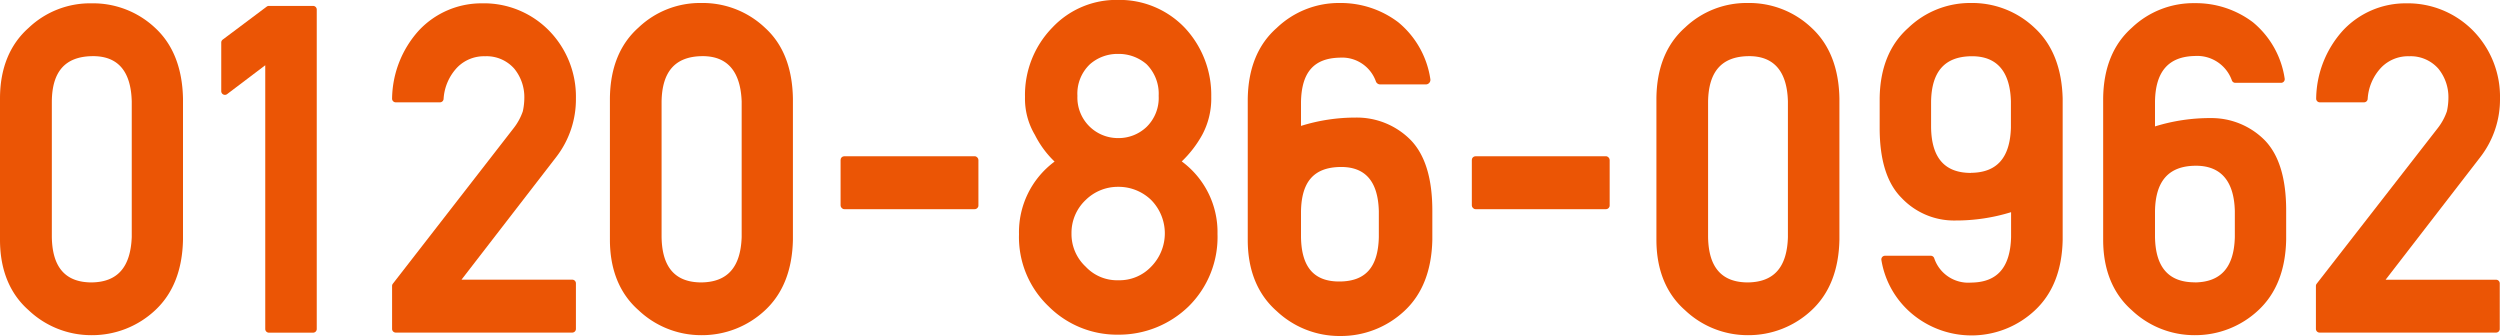 <svg xmlns="http://www.w3.org/2000/svg" viewBox="0 0 300 40.34"><defs><style>.cls-1{fill:#eb5505;}</style></defs><title>number</title><g id="レイヤー_2" data-name="レイヤー 2"><g id="design"><path class="cls-1" d="M18.63,3.36A10.86,10.86,0,0,0,11,.4,10.7,10.7,0,0,0,3.44,3.34C1.19,5.33,0,8.18,0,11.83H0V28.77c0,3.63,1.19,6.48,3.43,8.45a10.92,10.92,0,0,0,7.54,3,11.06,11.06,0,0,0,7.66-3c2.14-2,3.26-4.83,3.33-8.47V11.84C21.89,8.2,20.77,5.34,18.63,3.36ZM11,33.89c-3.15,0-4.72-1.81-4.78-5.43V12.18C6.25,8.59,7.82,6.81,11,6.74s4.72,1.84,4.81,5.44V28.44C15.67,32.07,14.1,33.85,11,33.89Z"/><path class="cls-1" d="M37.58.71h-5.3A.44.44,0,0,0,32,.8L26.73,4.75a.44.44,0,0,0-.18.35v5.84a.44.44,0,0,0,.71.35l4.57-3.46V39.48a.44.44,0,0,0,.44.44h5.3a.44.44,0,0,0,.44-.44V1.16A.44.44,0,0,0,37.58.71Z"/><path class="cls-1" d="M69.11,11.8A11.32,11.32,0,0,0,65.9,3.69,10.94,10.94,0,0,0,57.81.4a10.28,10.28,0,0,0-7.53,3.24,12.41,12.41,0,0,0-3.23,8.18.44.44,0,0,0,.44.46h5.3a.44.44,0,0,0,.44-.39,6,6,0,0,1,1.66-3.82,4.5,4.5,0,0,1,3.33-1.32,4.42,4.42,0,0,1,3.5,1.5,5.4,5.4,0,0,1,1.2,3.49,7.67,7.67,0,0,1-.18,1.61,6.88,6.88,0,0,1-1.08,2L47.14,34.05a.44.44,0,0,0-.09.27v5.15a.44.44,0,0,0,.44.44H68.67a.44.44,0,0,0,.44-.44V34a.44.44,0,0,0-.44-.44H55.38l11.4-14.76A11.31,11.31,0,0,0,69.11,11.8Z"/><path class="cls-1" d="M91.83,3.36a10.86,10.86,0,0,0-7.67-3,10.7,10.7,0,0,0-7.53,2.94c-2.25,2-3.4,4.84-3.44,8.49h0V28.77c0,3.63,1.19,6.48,3.43,8.45a10.92,10.92,0,0,0,7.54,3,11.06,11.06,0,0,0,7.66-3c2.14-2,3.26-4.83,3.33-8.47V11.84C95.09,8.2,94,5.34,91.83,3.36ZM84.17,33.89c-3.15,0-4.72-1.81-4.78-5.43V12.18c.06-3.59,1.63-5.37,4.77-5.44S88.87,8.59,89,12.18V28.44C88.88,32.07,87.3,33.85,84.17,33.89Z"/><rect class="cls-1" x="100.87" y="18.75" width="16.54" height="6.35" rx="0.44" ry="0.44"/><rect class="cls-1" x="176.62" y="18.75" width="16.54" height="6.35" rx="0.44" ry="0.44"/><path class="cls-1" d="M217.41,3.36a10.86,10.86,0,0,0-7.67-3,10.7,10.7,0,0,0-7.53,2.94c-2.25,2-3.4,4.84-3.44,8.49h0V28.77c0,3.63,1.19,6.48,3.43,8.45a10.92,10.92,0,0,0,7.54,3,11.06,11.06,0,0,0,7.66-3c2.14-2,3.26-4.83,3.33-8.47V11.84C220.67,8.2,219.55,5.34,217.41,3.36Zm-7.66,30.53c-3.15,0-4.72-1.81-4.78-5.43V12.18c.06-3.59,1.63-5.37,4.77-5.44s4.72,1.84,4.81,5.44V28.44C214.45,32.07,212.88,33.85,209.75,33.89Z"/><path class="cls-1" d="M244.17,3.36a10.86,10.86,0,0,0-7.67-3A10.7,10.7,0,0,0,229,3.34c-2.25,2-3.4,4.84-3.44,8.49h0v3.53c0,3.79.85,6.61,2.63,8.39a8.66,8.66,0,0,0,6.48,2.71,22.33,22.33,0,0,0,6.66-1v3c-.1,3.64-1.66,5.42-4.79,5.45a4.31,4.31,0,0,1-4.44-2.94.44.44,0,0,0-.41-.28h-5.49a.44.44,0,0,0-.43.53,10.64,10.64,0,0,0,3.91,6.63,11.12,11.12,0,0,0,14.51-.61c2.14-2,3.26-4.83,3.33-8.47V11.84C247.43,8.2,246.31,5.34,244.17,3.36Zm-7.66,17.39c-3.15,0-4.72-1.81-4.78-5.44V12.19c.06-3.6,1.63-5.38,4.77-5.44s4.72,1.85,4.81,5.43V15.3C241.21,18.93,239.64,20.71,236.51,20.74Z"/><path class="cls-1" d="M265.26,14.17a22.16,22.16,0,0,0-6.66,1v-3c.06-3.6,1.63-5.38,4.76-5.45a4.42,4.42,0,0,1,4.47,2.94.44.44,0,0,0,.41.28h5.49a.44.44,0,0,0,.43-.52,10.8,10.8,0,0,0-3.81-6.75,11.35,11.35,0,0,0-7-2.29,10.7,10.7,0,0,0-7.53,2.95c-2.25,2-3.4,4.84-3.44,8.49h0V28.77c0,3.63,1.19,6.48,3.43,8.45a10.92,10.92,0,0,0,7.54,3,11.06,11.06,0,0,0,7.66-3c2.14-2,3.26-4.83,3.33-8.47V25.26c0-3.8-.83-6.64-2.58-8.44A9,9,0,0,0,265.26,14.17Zm-1.88,19.71c-3.15,0-4.72-1.81-4.78-5.44V25.33c.06-3.6,1.63-5.38,4.77-5.44s4.72,1.85,4.81,5.43v3.12C268.09,32.07,266.52,33.85,263.39,33.89Z"/><path class="cls-1" d="M299.56,33.57H286.27l11.4-14.76a11.31,11.31,0,0,0,2.33-7,11.32,11.32,0,0,0-3.21-8.11A11,11,0,0,0,288.7.4a10.28,10.28,0,0,0-7.53,3.24,12.4,12.4,0,0,0-3.23,8.18.44.44,0,0,0,.44.46h5.3a.44.44,0,0,0,.44-.39,6,6,0,0,1,1.66-3.82,4.5,4.5,0,0,1,3.33-1.32,4.42,4.42,0,0,1,3.5,1.5,5.4,5.4,0,0,1,1.2,3.49,7.67,7.67,0,0,1-.18,1.61,6.88,6.88,0,0,1-1.08,2L278,34.05a.44.44,0,0,0-.09.27v5.15a.44.44,0,0,0,.44.44h21.18a.44.44,0,0,0,.44-.44V34A.44.44,0,0,0,299.56,33.57Z"/><path class="cls-1" d="M162.66,14.11a21.81,21.81,0,0,0-6.54,1V12.25c.06-3.57,1.54-5.26,4.63-5.33a4.3,4.3,0,0,1,4.36,2.86.55.55,0,0,0,.51.35h5.48a.55.55,0,0,0,.54-.65,10.89,10.89,0,0,0-3.85-6.81,11.43,11.43,0,0,0-7-2.31,10.78,10.78,0,0,0-7.59,3c-2.27,2-3.43,4.88-3.47,8.56h0V28.8c0,3.66,1.2,6.53,3.46,8.52a11,11,0,0,0,7.61,3,11.15,11.15,0,0,0,7.72-3c2.16-2,3.28-4.87,3.36-8.54V25.29c0-3.82-.84-6.68-2.61-8.5A9.07,9.07,0,0,0,162.66,14.11Zm2.8,14.35c-.09,3.6-1.58,5.29-4.68,5.32s-4.6-1.72-4.66-5.31V25.36c.06-3.56,1.55-5.25,4.65-5.32s4.6,1.76,4.69,5.31Z"/><path class="cls-1" d="M141.81,19.37a13.33,13.33,0,0,0,2.45-3.18,9.2,9.2,0,0,0,1.09-4.58,11.78,11.78,0,0,0-3.19-8.29,10.82,10.82,0,0,0-8-3.33,10.54,10.54,0,0,0-7.88,3.32A11.57,11.57,0,0,0,123,11.63a8.5,8.5,0,0,0,1.19,4.56,11.73,11.73,0,0,0,2.36,3.2,10.53,10.53,0,0,0-4.27,8.72h0a11.46,11.46,0,0,0,3.56,8.66,11.6,11.6,0,0,0,8.34,3.39,12,12,0,0,0,8.45-3.39,11.67,11.67,0,0,0,3.47-8.69A10.53,10.53,0,0,0,141.81,19.37Zm-4.23-4.13a4.87,4.87,0,0,1-3.43,1.33,4.86,4.86,0,0,1-4.86-5.06,4.86,4.86,0,0,1,1.5-3.8,5,5,0,0,1,3.36-1.24,5.1,5.1,0,0,1,3.43,1.23,5,5,0,0,1,1.46,3.8A4.86,4.86,0,0,1,137.58,15.24ZM130.28,24a5.5,5.5,0,0,1,3.86-1.58,5.61,5.61,0,0,1,4,1.58,5.7,5.7,0,0,1,0,8,5.23,5.23,0,0,1-3.94,1.63A5.15,5.15,0,0,1,130.28,32a5.34,5.34,0,0,1-1.7-4A5.41,5.41,0,0,1,130.28,24Z"/></g></g></svg>